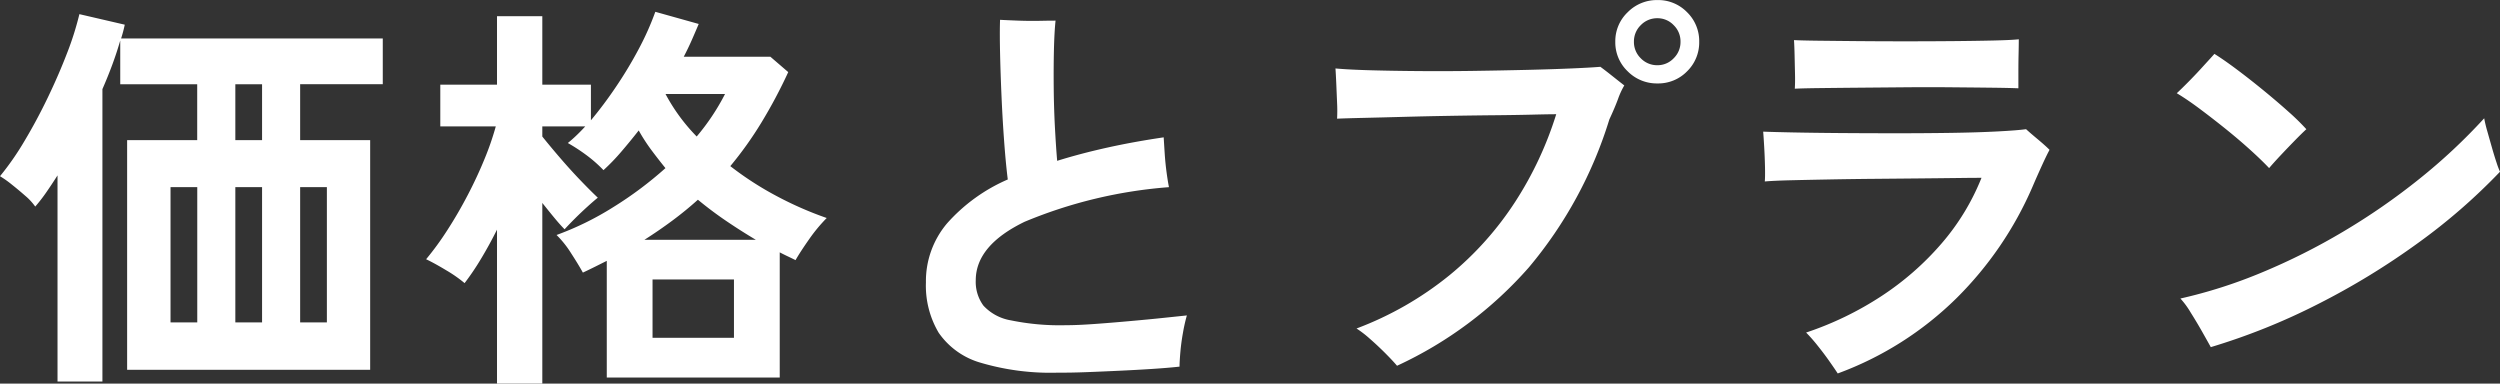 <svg xmlns="http://www.w3.org/2000/svg" width="172.816" height="26.517" viewBox="0 0 172.816 26.517">
  <rect x="0" y="0" width="172.816" height="26.517" fill="#333333" stroke="none"/>
  <path id="パス_10862" data-name="パス 10862" d="M-83.412,1.932V-12.32q-.392.616-.77,1.162a11.12,11.12,0,0,1-.77.994,3.984,3.984,0,0,0-.686-.742q-.462-.406-.938-.784a7.212,7.212,0,0,0-.812-.574A19.241,19.241,0,0,0-85.694-14.7q.854-1.428,1.61-3t1.33-3.066a20.877,20.877,0,0,0,.854-2.7l3.136.728a9.2,9.2,0,0,1-.252.952h18.088v3.164H-66.64v3.864H-61.8V1.12H-78.6V-14.756h4.844V-18.62h-5.32v-3.024q-.224.784-.532,1.624t-.7,1.736V1.932ZM-75.6-2.156h1.848v-9.352H-75.6Zm4.48,0h1.848v-9.352H-71.12Zm4.48,0h1.848v-9.352H-66.64Zm-4.48-12.6h1.848V-18.62H-71.12ZM-53.032,2.072V-8.568q-.532,1.064-1.106,2.016a18.037,18.037,0,0,1-1.134,1.68,9.1,9.1,0,0,0-1.26-.882q-.812-.49-1.4-.77a20.231,20.231,0,0,0,1.47-2.016q.742-1.148,1.4-2.408T-53.9-13.44a19.46,19.46,0,0,0,.784-2.268h-3.836v-2.884h3.92v-4.732H-49.9v4.732h3.36v2.464a28.28,28.28,0,0,0,1.722-2.3,28.316,28.316,0,0,0,1.568-2.6,19.487,19.487,0,0,0,1.162-2.6l3,.84q-.224.532-.476,1.106t-.56,1.162h5.992L-32.9-19.46a34.242,34.242,0,0,1-1.862,3.5,24.976,24.976,0,0,1-2.142,3,21.992,21.992,0,0,0,3.234,2.086,24.224,24.224,0,0,0,3.43,1.5,11.2,11.2,0,0,0-1.218,1.47q-.6.854-.938,1.442-.28-.14-.546-.266T-33.488-7V1.652H-45.444V-6.412l-.812.406q-.42.21-.84.406-.308-.56-.826-1.358A6.813,6.813,0,0,0-48.916-8.2,20.51,20.51,0,0,0-45-10.122a25.642,25.642,0,0,0,3.612-2.7q-.5-.616-.98-1.26a12.691,12.691,0,0,1-.868-1.344q-.616.784-1.218,1.484a14.306,14.306,0,0,1-1.218,1.26,8.977,8.977,0,0,0-1.176-1.036,12.609,12.609,0,0,0-1.288-.84q.28-.224.588-.518t.616-.63H-49.9v.7q.56.7,1.26,1.512t1.386,1.526q.686.714,1.19,1.19-.28.224-.728.63t-.868.826q-.42.42-.7.728-.308-.308-.714-.8t-.826-1.022V2.072ZM-42.28-1.092h5.628V-5.124H-42.28Zm-.56-6.776h7.7q-1.036-.616-2.044-1.3t-1.96-1.47q-.84.756-1.764,1.442T-42.84-7.868Zm3.612-7.14a15.481,15.481,0,0,0,1.96-2.94h-4.116A12.734,12.734,0,0,0-39.228-15.008ZM-14.252,1.316A17.034,17.034,0,0,1-19.6.63a5.292,5.292,0,0,1-2.9-2.072,6.378,6.378,0,0,1-.882-3.486A6.178,6.178,0,0,1-21.924-9a11.974,11.974,0,0,1,4.2-3.038q-.14-1.12-.252-2.646t-.182-3.136q-.07-1.61-.1-3t0-2.254q.5.028,1.26.056t1.47.014q.714-.014,1.106-.014-.084.812-.112,2.044t-.014,2.632q.014,1.4.084,2.716t.154,2.3q1.6-.5,3.444-.91t3.92-.714q.028.476.07,1.12t.126,1.274q.084.63.168,1.05a32.225,32.225,0,0,0-9.982,2.394q-3.374,1.638-3.374,4.046a2.772,2.772,0,0,0,.532,1.75A3.329,3.329,0,0,0-17.514-2.3a16.778,16.778,0,0,0,3.822.336q.784,0,1.96-.084t2.45-.2q1.274-.112,2.338-.224l1.6-.168a11.44,11.44,0,0,0-.266,1.176q-.126.7-.182,1.344T-5.852.9q-.756.084-1.82.154t-2.254.126q-1.19.056-2.324.1T-14.252,1.316ZM9.184.84Q8.876.476,8.358-.042T7.294-1.036a7.31,7.31,0,0,0-.91-.7A23.044,23.044,0,0,0,12.81-5.418a22.082,22.082,0,0,0,4.564-5.11,24.534,24.534,0,0,0,2.814-6.02q-.5,0-1.638.028t-2.632.042q-1.5.014-3.122.042t-3.164.07q-1.54.042-2.744.07T5.04-16.24a10.513,10.513,0,0,0,0-1.092q-.028-.672-.056-1.33t-.056-1.05q.924.084,2.45.126t3.374.056q1.848.014,3.766-.014t3.668-.07q1.75-.042,3.08-.1t1.974-.112q.308.224.854.658t.8.63a5.264,5.264,0,0,0-.434.938q-.21.574-.6,1.414A29.23,29.23,0,0,1,18.3-5.964,27.438,27.438,0,0,1,9.184.84Zm18-19.516a2.829,2.829,0,0,1-2.058-.84,2.759,2.759,0,0,1-.854-2.044A2.759,2.759,0,0,1,25.13-23.6a2.829,2.829,0,0,1,2.058-.84,2.782,2.782,0,0,1,2.044.84,2.782,2.782,0,0,1,.84,2.044,2.782,2.782,0,0,1-.84,2.044A2.782,2.782,0,0,1,27.188-18.676Zm0-1.26a1.533,1.533,0,0,0,1.12-.476,1.565,1.565,0,0,0,.476-1.148,1.565,1.565,0,0,0-.476-1.148,1.533,1.533,0,0,0-1.12-.476,1.565,1.565,0,0,0-1.148.476,1.565,1.565,0,0,0-.476,1.148,1.564,1.564,0,0,0,.476,1.148A1.565,1.565,0,0,0,27.188-19.936ZM39.648,1.372q-.2-.308-.574-.84T38.262-.546a10.819,10.819,0,0,0-.8-.91,22.417,22.417,0,0,0,5.208-2.52,19.778,19.778,0,0,0,4.158-3.64,16.023,16.023,0,0,0,2.758-4.536q-.56,0-1.708.014t-2.632.028l-3.066.028q-1.582.014-3.08.042t-2.674.056q-1.176.028-1.82.084.028-.308.014-.994t-.056-1.4q-.042-.714-.07-1.05.7.028,2.128.056t3.276.042q1.848.014,3.836.014t3.808-.028q1.82-.028,3.178-.1t1.946-.154q.308.28.812.7t.812.728q-.2.364-.532,1.092t-.644,1.456a24.539,24.539,0,0,1-5.264,7.714A22.95,22.95,0,0,1,39.648,1.372ZM36.68-18.312q.028-.42.014-1.036t-.028-1.26q-.014-.644-.042-1.064.5.028,1.68.042t2.744.028q1.568.014,3.276.014t3.29-.014q1.582-.014,2.8-.042t1.75-.084q0,.364-.014.994t-.014,1.274v1.12q-.616-.028-1.848-.042T47.5-18.41q-1.554-.014-3.22,0l-3.206.028q-1.54.014-2.7.028T36.68-18.312ZM65.436-.448q-.2-.364-.588-1.05t-.812-1.358a5.7,5.7,0,0,0-.7-.952,34,34,0,0,0,5.642-1.806,44.076,44.076,0,0,0,5.628-2.828,45.414,45.414,0,0,0,5.236-3.626,39.537,39.537,0,0,0,4.494-4.2,8.669,8.669,0,0,0,.21.882q.154.546.322,1.134t.322,1.05a5.616,5.616,0,0,0,.238.63,40.793,40.793,0,0,1-5.67,4.928,50.821,50.821,0,0,1-6.9,4.214A44.5,44.5,0,0,1,65.436-.448Zm4.032-12.376q-.5-.532-1.288-1.246t-1.708-1.456q-.924-.742-1.806-1.4T63.084-18q.364-.336.9-.882T65-19.964q.49-.532.686-.756.672.42,1.568,1.092t1.82,1.428q.924.756,1.722,1.47a15.87,15.87,0,0,1,1.246,1.218q-.308.28-.8.784t-.98,1.022Q69.776-13.188,69.468-12.824Z" transform="translate(87.388 24.444)" fill="#fff"/>
</svg>
